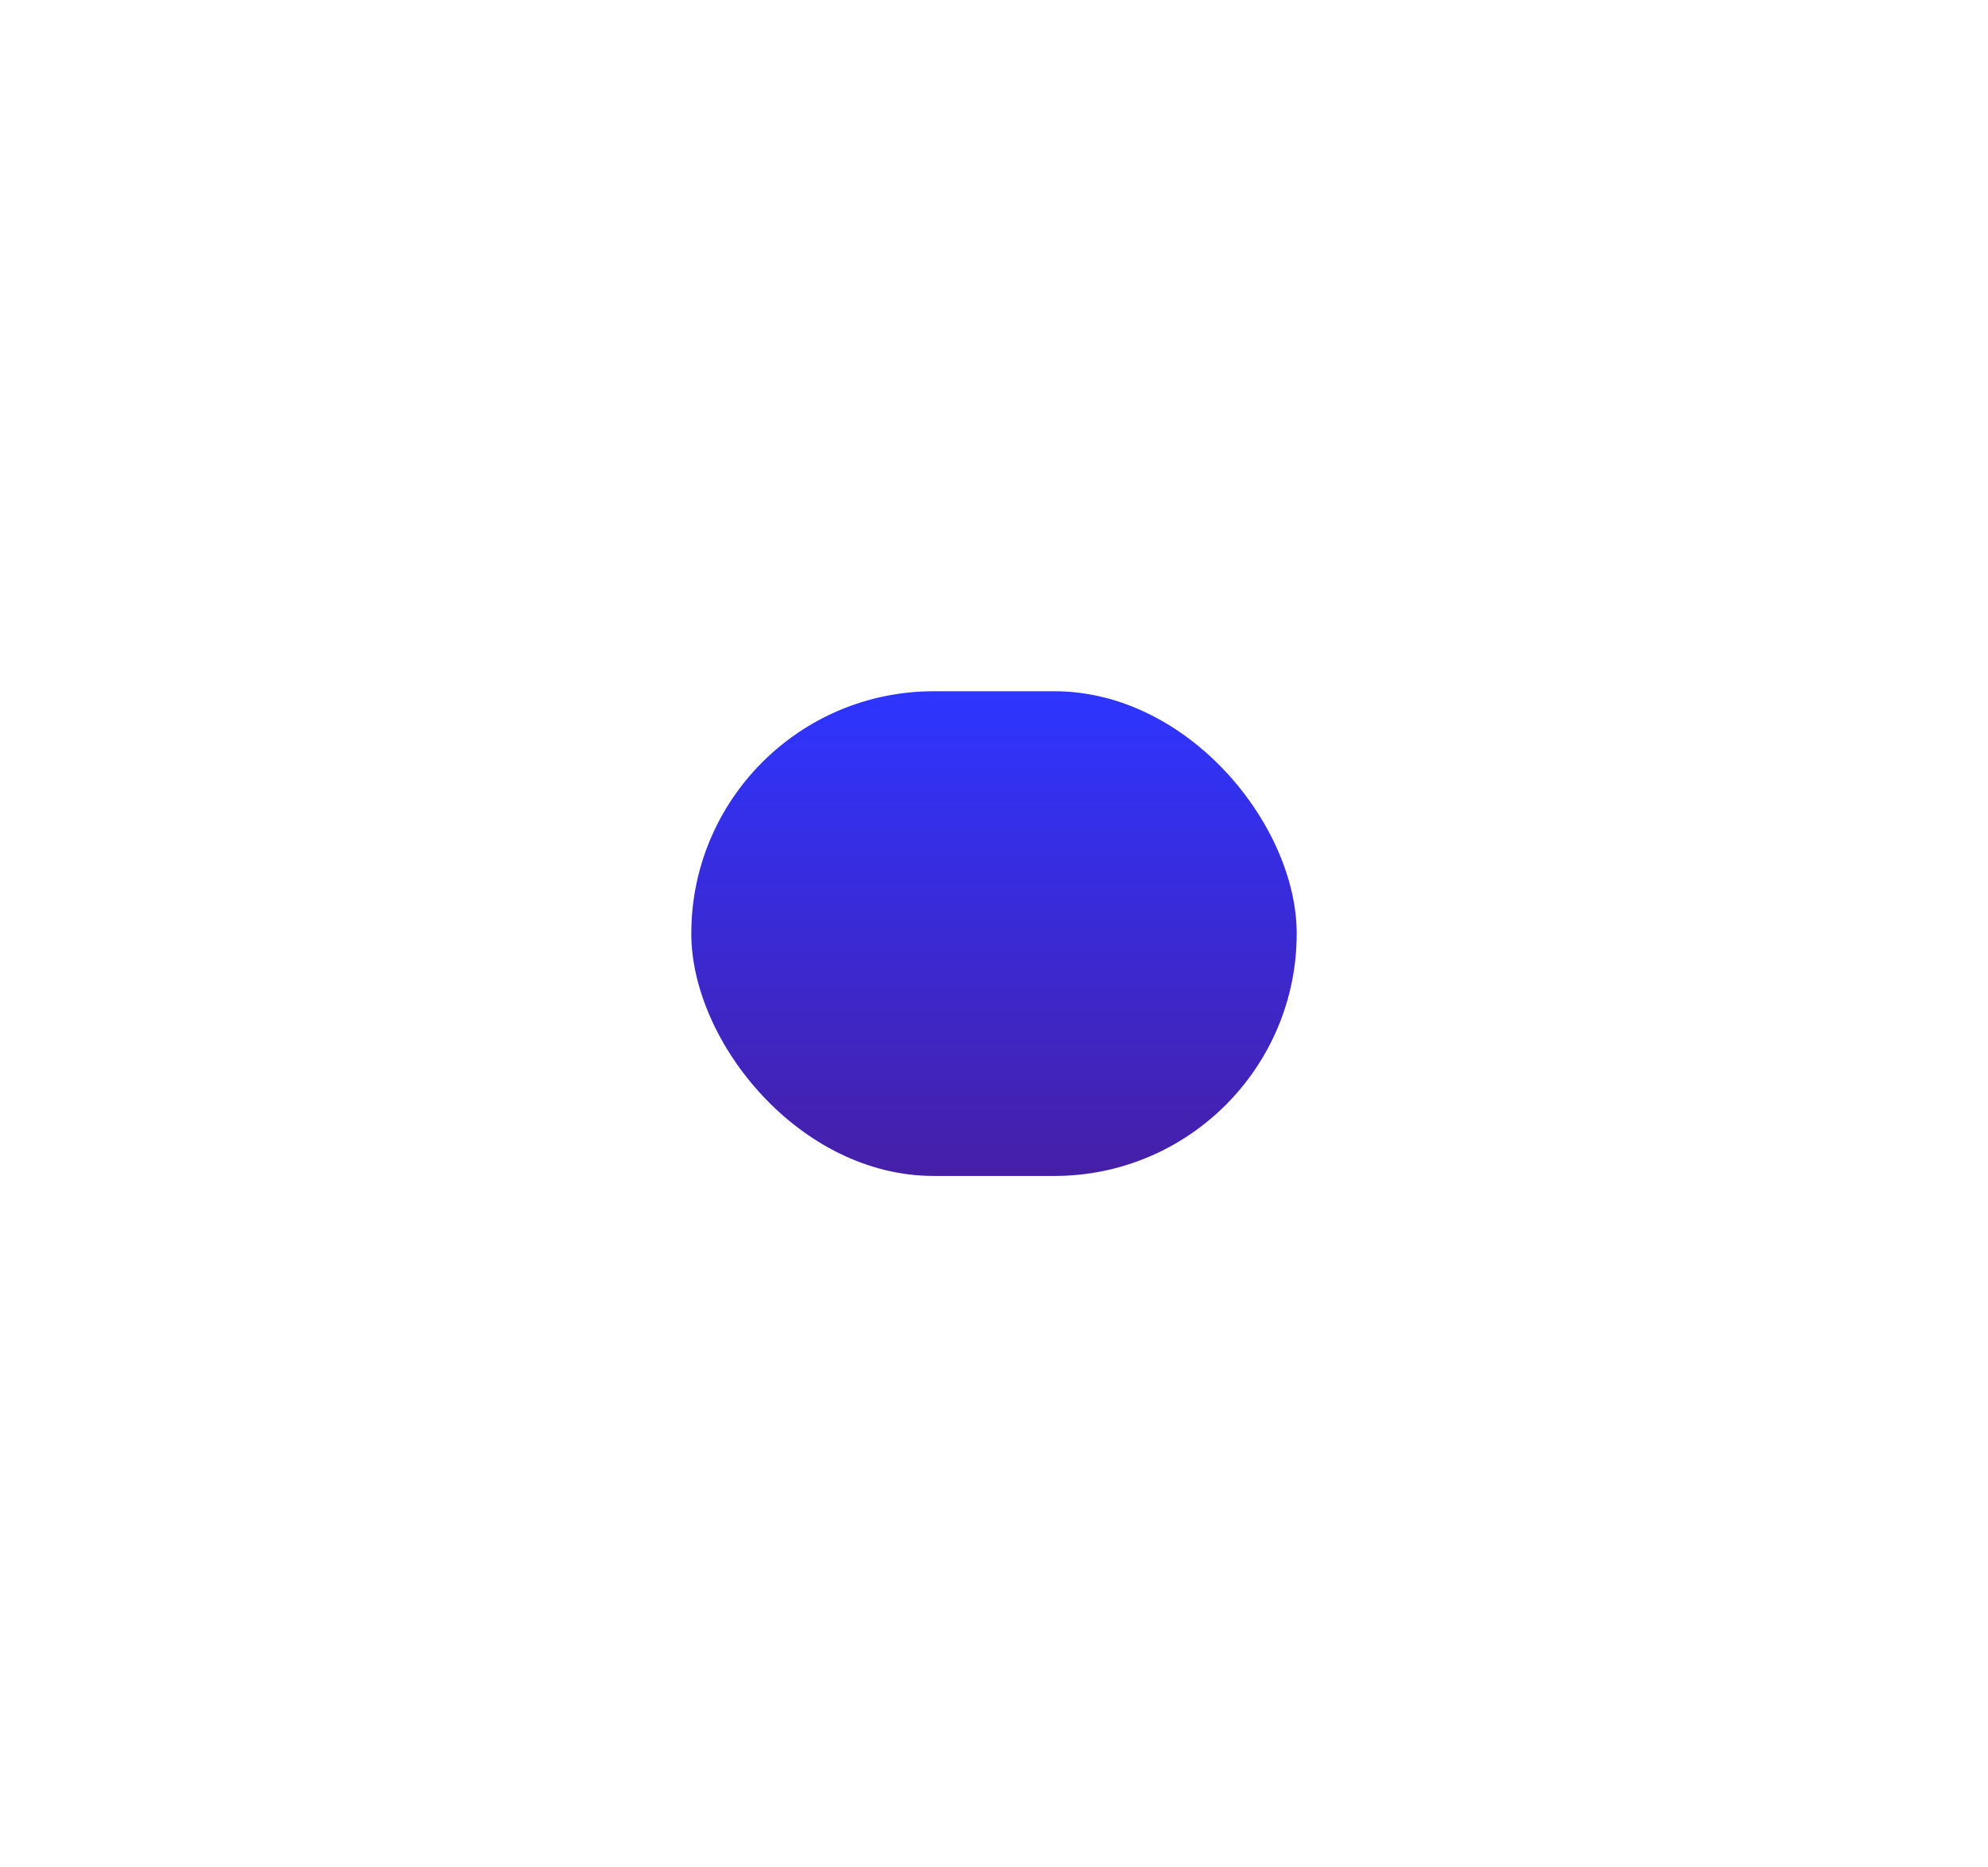 <svg width="972" height="913" viewBox="0 0 972 913" fill="none" xmlns="http://www.w3.org/2000/svg">
<g filter="url(#filter0_f_309_1562)">
<rect x="338" y="338" width="296" height="237" rx="118.5" fill="url(#paint0_linear_309_1562)"/>
</g>
<defs>
<filter id="filter0_f_309_1562" x="0" y="0" width="972" height="913" filterUnits="userSpaceOnUse" color-interpolation-filters="sRGB">
<feFlood flood-opacity="0" result="BackgroundImageFix"/>
<feBlend mode="normal" in="SourceGraphic" in2="BackgroundImageFix" result="shape"/>
<feGaussianBlur stdDeviation="169" result="effect1_foregroundBlur_309_1562"/>
</filter>
<linearGradient id="paint0_linear_309_1562" x1="486" y1="338" x2="486" y2="575" gradientUnits="userSpaceOnUse">
<stop stop-color="#2E35FF"/>
<stop offset="1" stop-color="#461FA8"/>
</linearGradient>
</defs>
</svg>
